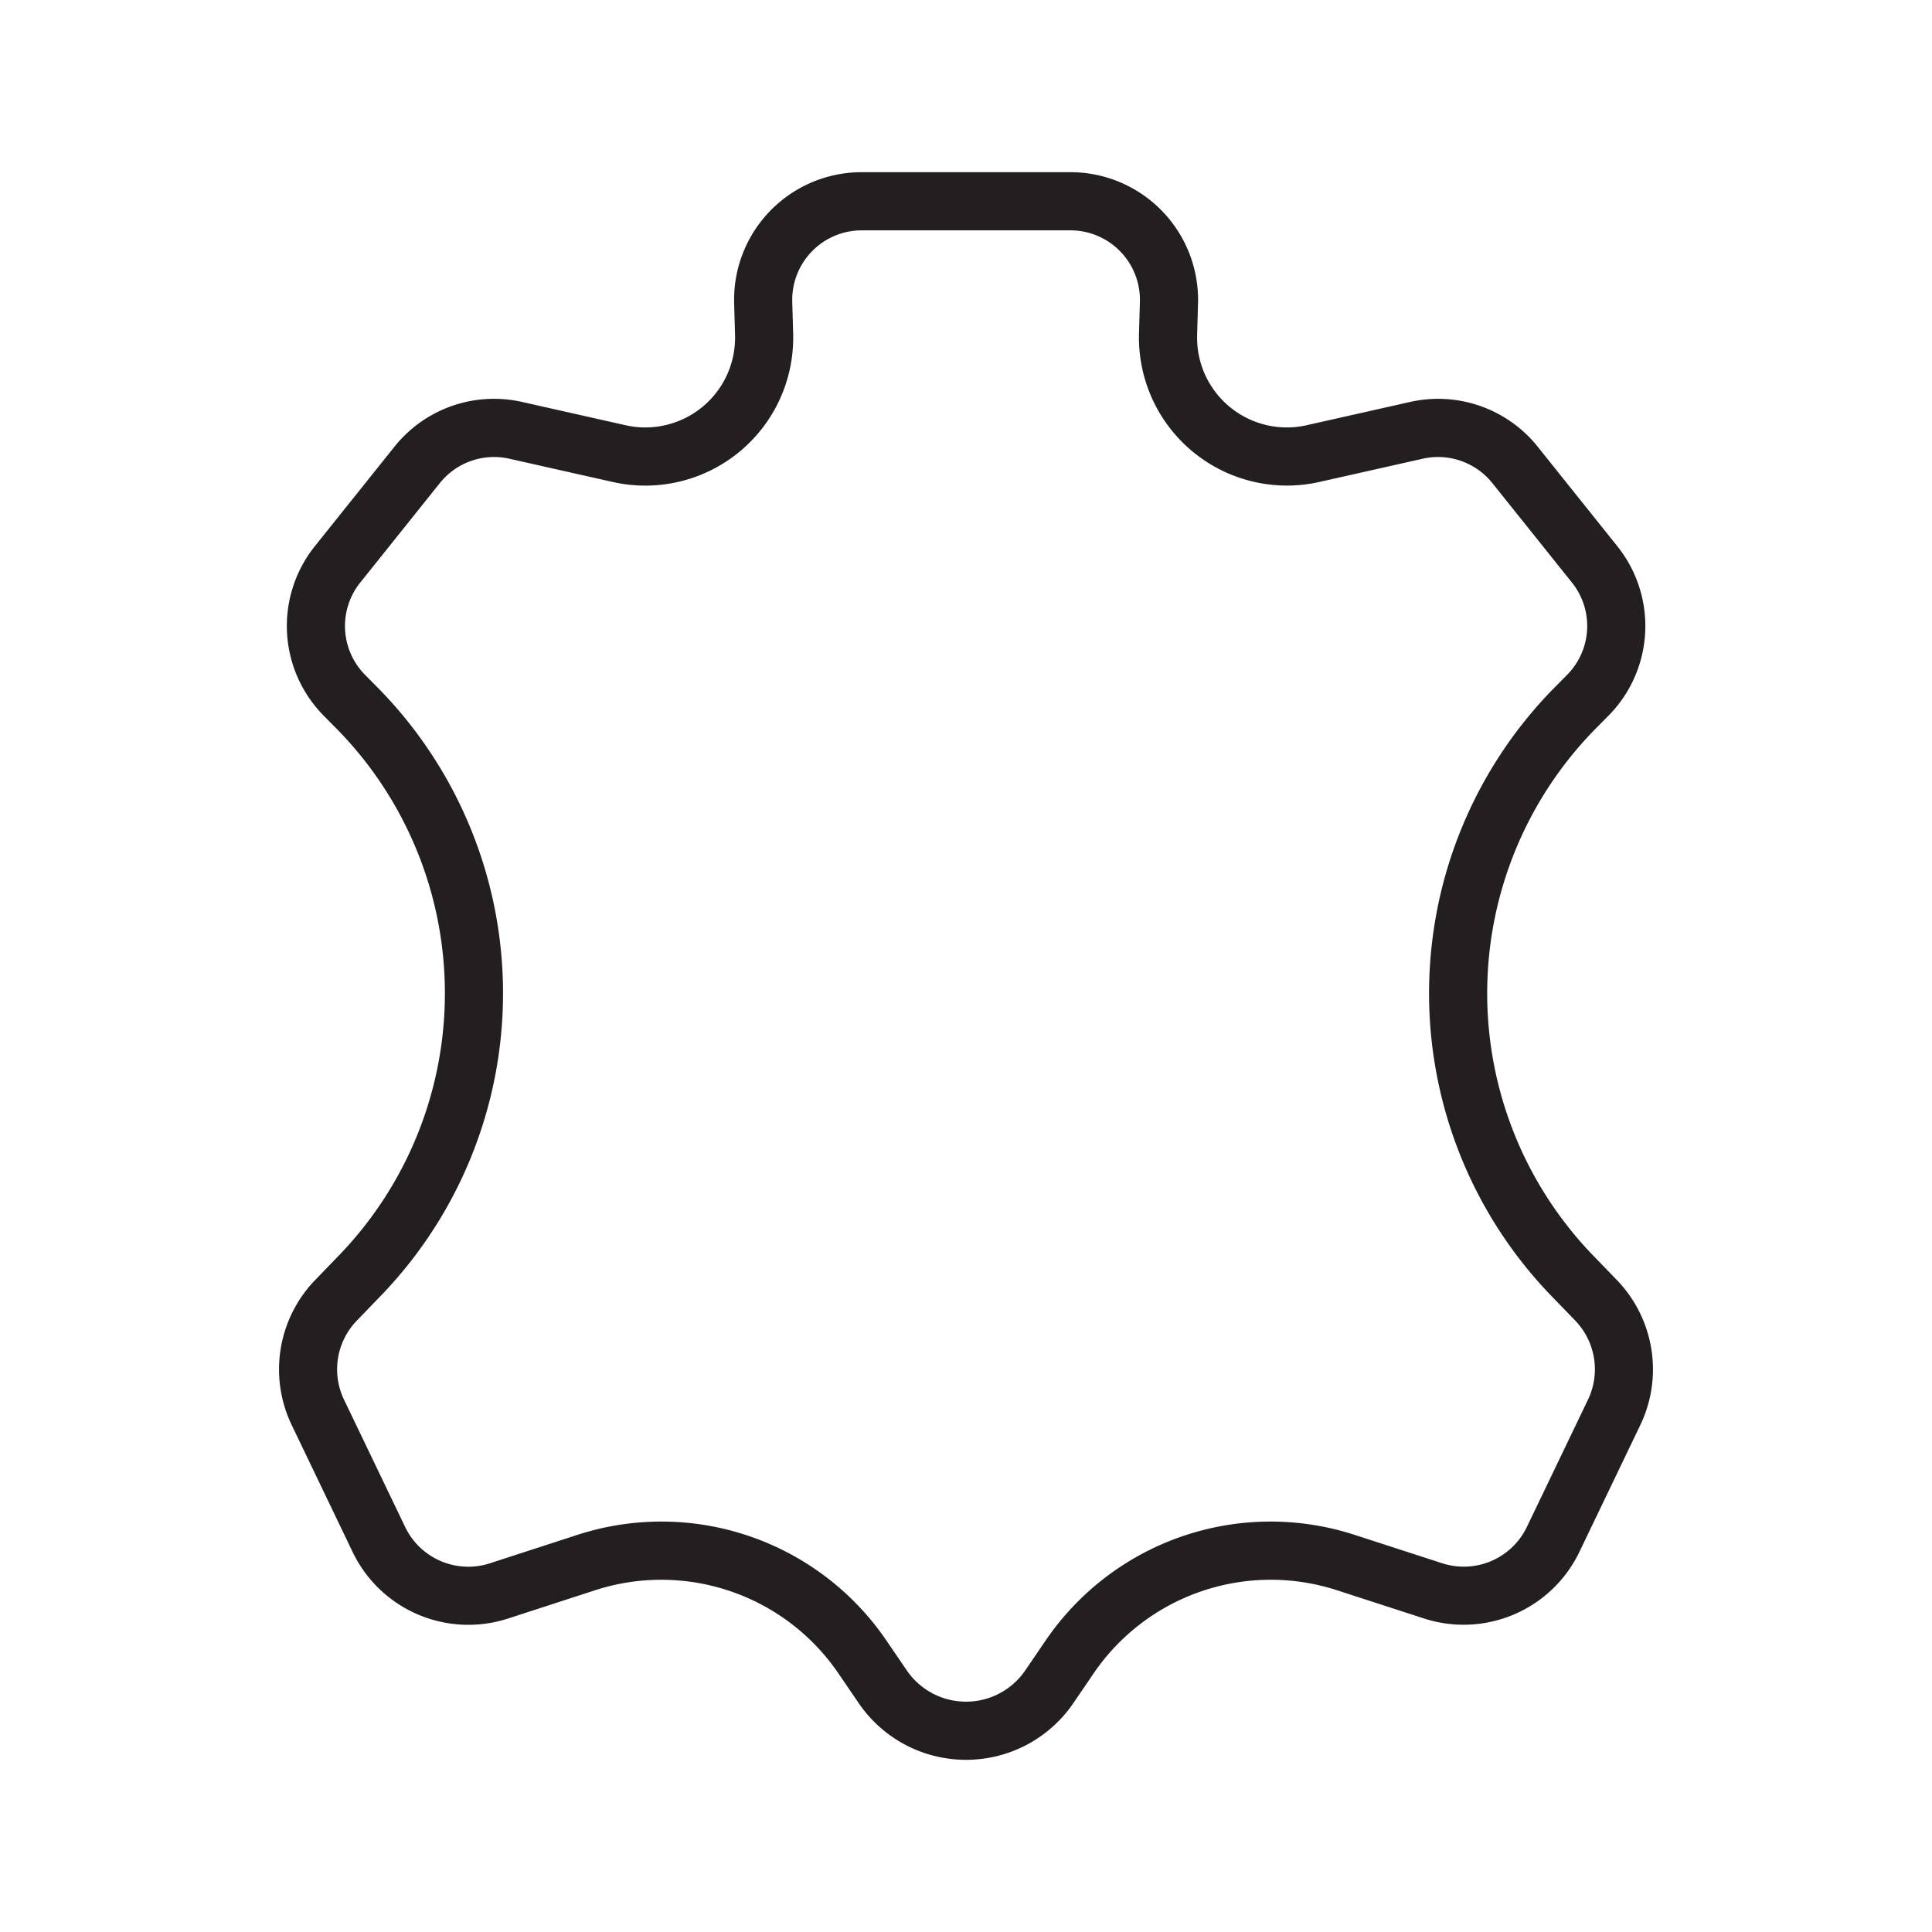 <?xml version="1.0" ?><svg data-name="outlines [stroke: 13, offset: 20mm]" id="outlines_stroke:_13_offset:_20mm_" viewBox="0 0 432 432" xmlns="http://www.w3.org/2000/svg"><defs><style>.cls-1{fill:#231f20;}</style></defs><title/><path class="cls-1" d="M361.646,286.333l-5.773-5.97a84.363,84.363,0,0,1,.648-117.162l3.144-3.175a28.526,28.526,0,0,0,1.984-37.874L343.822,99.869A28.517,28.517,0,0,0,315.3,89.876l-23.147,5.209A20.074,20.074,0,0,1,267.68,74.918l.2-7.051c.009-.284.013-.568.013-.855A28.552,28.552,0,0,0,239.37,38.5H192.658q-.4,0-.79.012a28.53,28.53,0,0,0-27.711,29.329l.2,7.083a20.075,20.075,0,0,1-24.473,20.161l-23.168-5.213A28.474,28.474,0,0,0,88.2,99.887L70.387,122.148a28.543,28.543,0,0,0,1.974,37.863l3.108,3.14a84.361,84.361,0,0,1,.7,117.166l-5.821,6.029a28.746,28.746,0,0,0-5.187,32.163l13.762,28.671a28.709,28.709,0,0,0,34.529,14.775l19.568-6.357a47.934,47.934,0,0,1,54.46,18.586l4.523,6.632A29.011,29.011,0,0,0,216,393.5h.015a29.017,29.017,0,0,0,23.994-12.683l4.508-6.613a47.923,47.923,0,0,1,54.462-18.612l19.59,6.354a28.722,28.722,0,0,0,34.518-14.791l13.772-28.684A28.78,28.78,0,0,0,361.646,286.333Zm-6.52,26.531-13.756,28.649a15.66,15.66,0,0,1-18.809,8.063l-19.6-6.356a60.862,60.862,0,0,0-69.182,23.642l-4.521,6.634a16.025,16.025,0,0,1-13.252,7H216a16.022,16.022,0,0,1-13.25-7.006l-4.538-6.654a60.869,60.869,0,0,0-69.18-23.612l-19.577,6.36a15.65,15.65,0,0,1-18.813-8.046L76.889,312.9a15.677,15.677,0,0,1,2.823-17.53l5.838-6.047a97.362,97.362,0,0,0-.812-135.283l-3.13-3.161a15.534,15.534,0,0,1-1.07-20.6l17.8-22.245a15.53,15.53,0,0,1,15.546-5.466l23.147,5.209a33.074,33.074,0,0,0,40.32-33.215l-.2-7.081a15.533,15.533,0,0,1,15.09-15.967c.139,0,.277-.006.417-.006h46.711A15.539,15.539,0,0,1,254.89,67.014c0,.146,0,.294-.007.466l-.2,7.072A33.112,33.112,0,0,0,286.8,108.561a32.689,32.689,0,0,0,8.206-.792l23.123-5.2a15.571,15.571,0,0,1,15.558,5.444L351.5,130.274a15.525,15.525,0,0,1-1.076,20.61l-3.17,3.2a97.36,97.36,0,0,0-.755,135.282l5.785,5.982A15.7,15.7,0,0,1,355.127,312.864Z"/></svg>